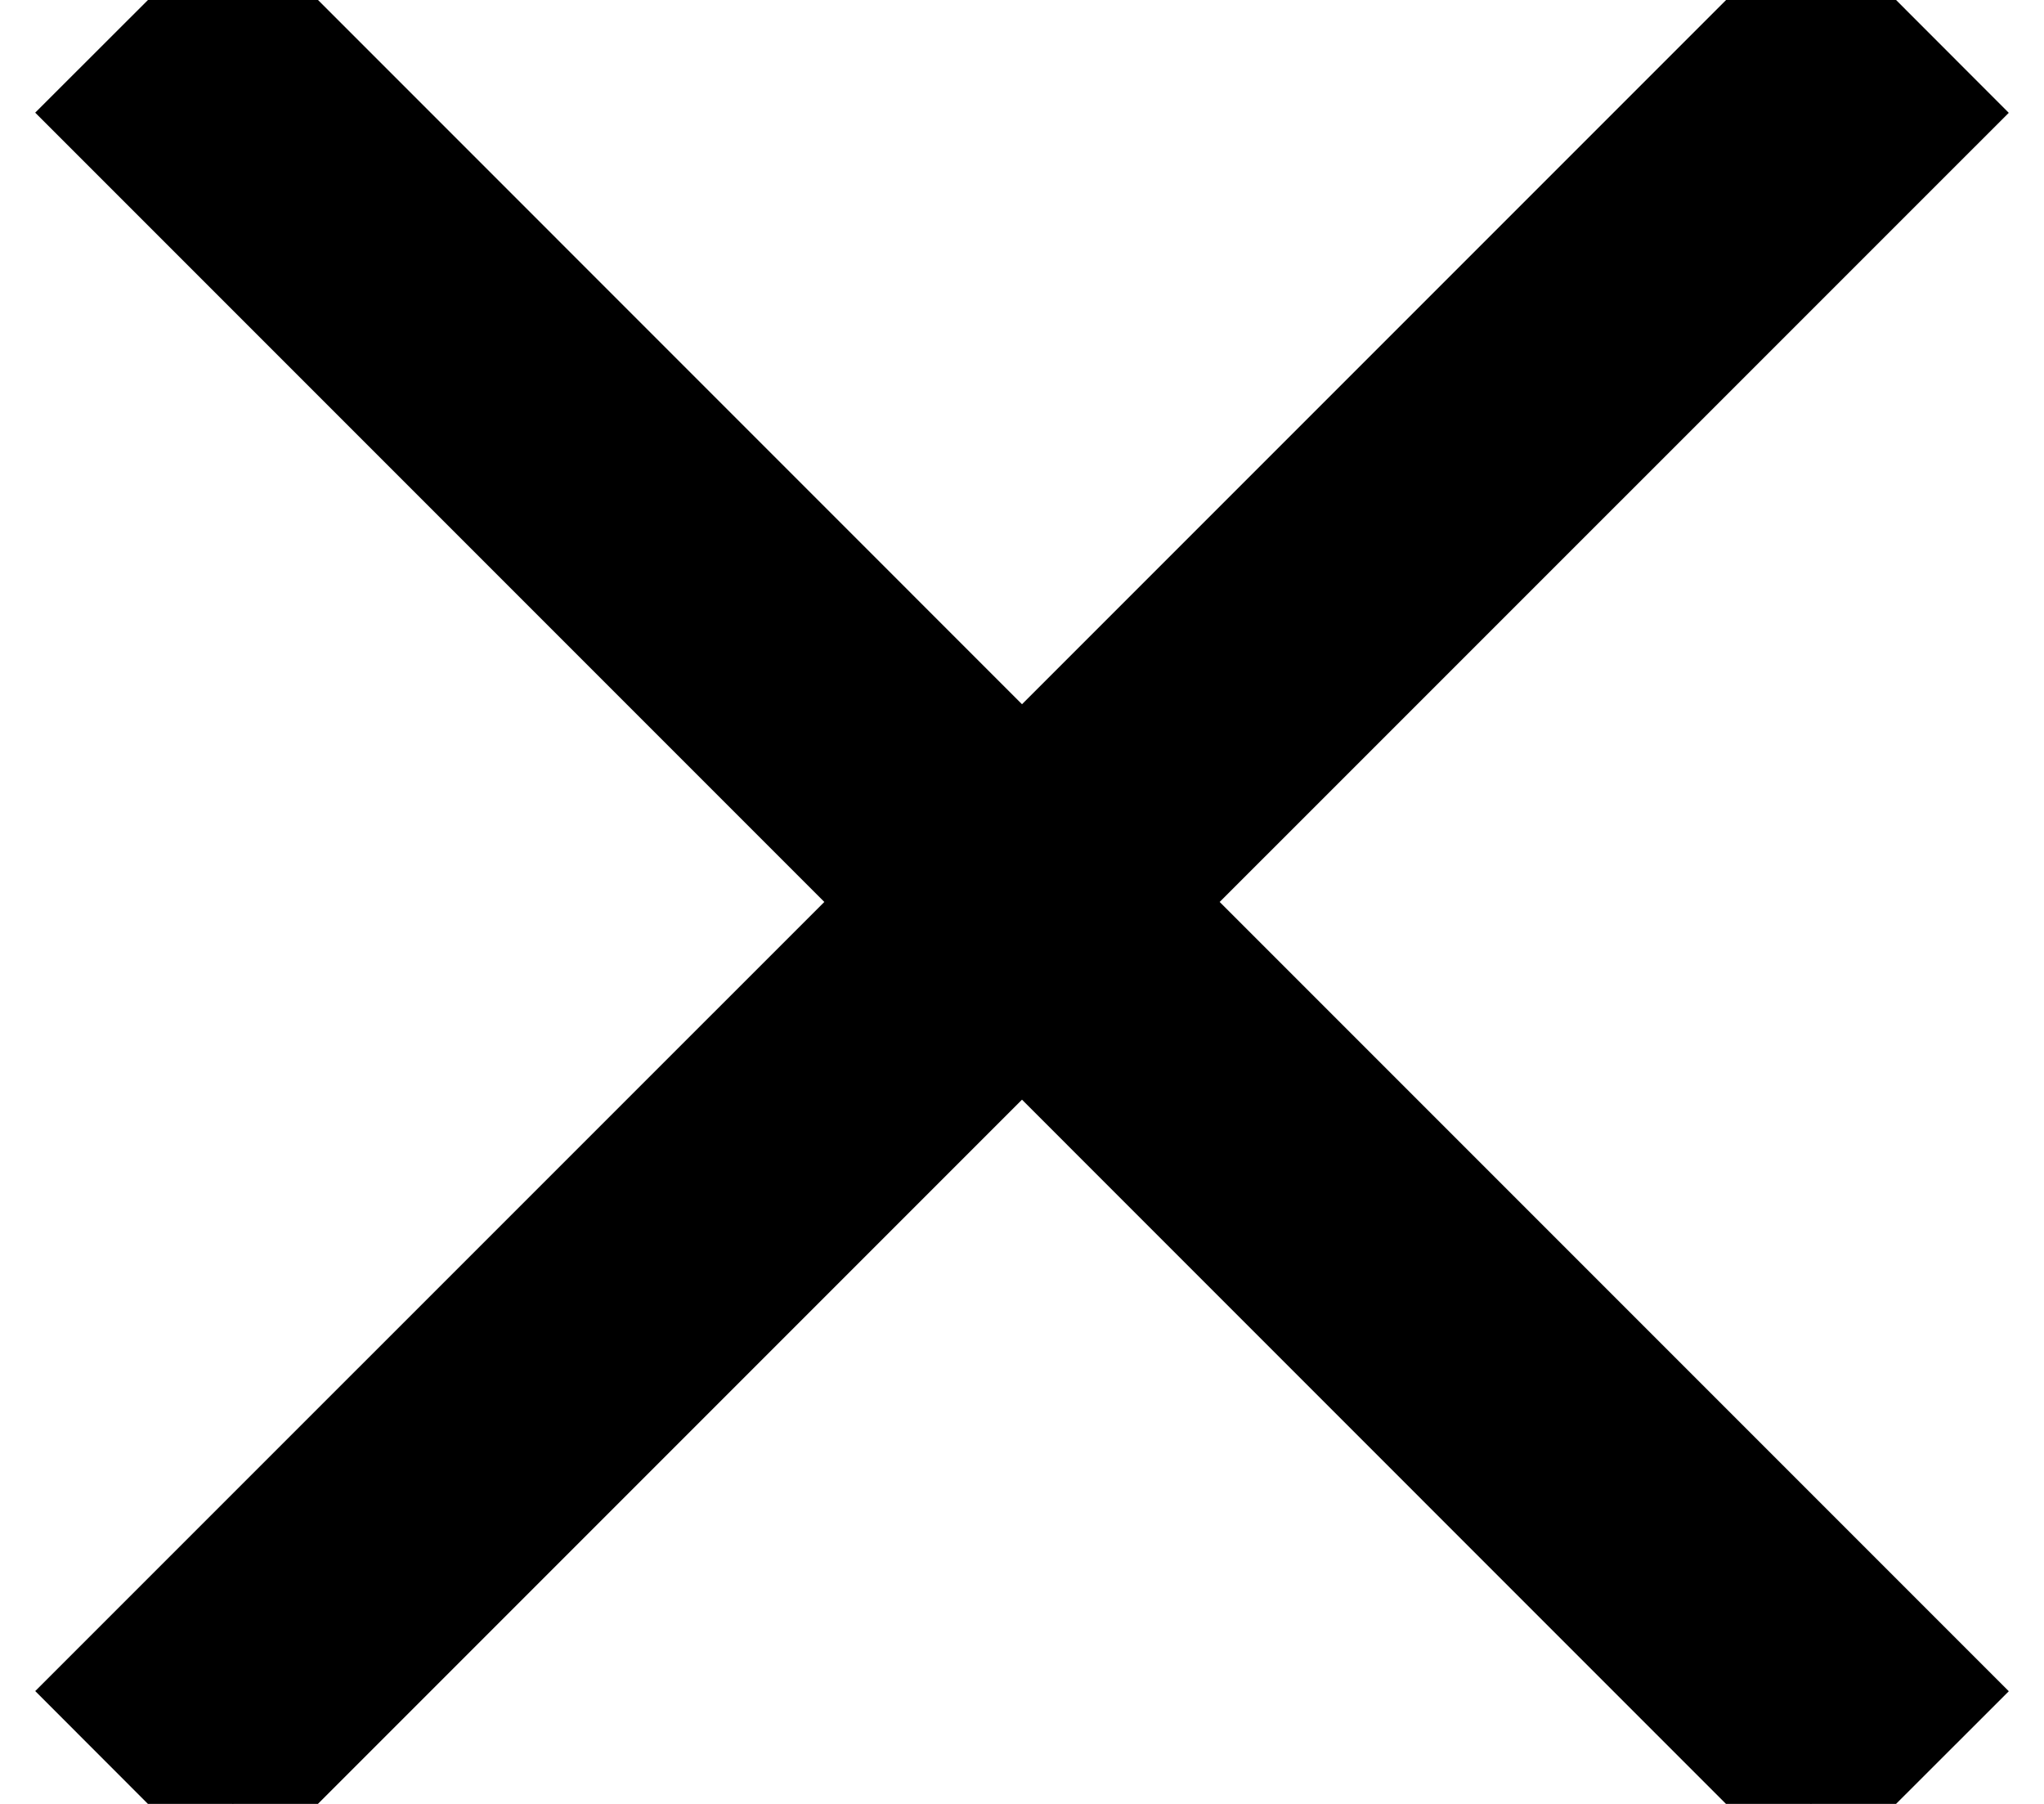<svg xmlns="http://www.w3.org/2000/svg" width="17" height="15" viewBox="0 0 17 15">
    <path fill="#000" fill-rule="evenodd" stroke="#000" d="M15.063 0L16 .938 9.437 7.5 16 14.063l-.938.937L8.5 8.437 1.937 15 1 14.062 7.563 7.5 1 .937 1.938 0 8.5 6.563z"/>
</svg>
